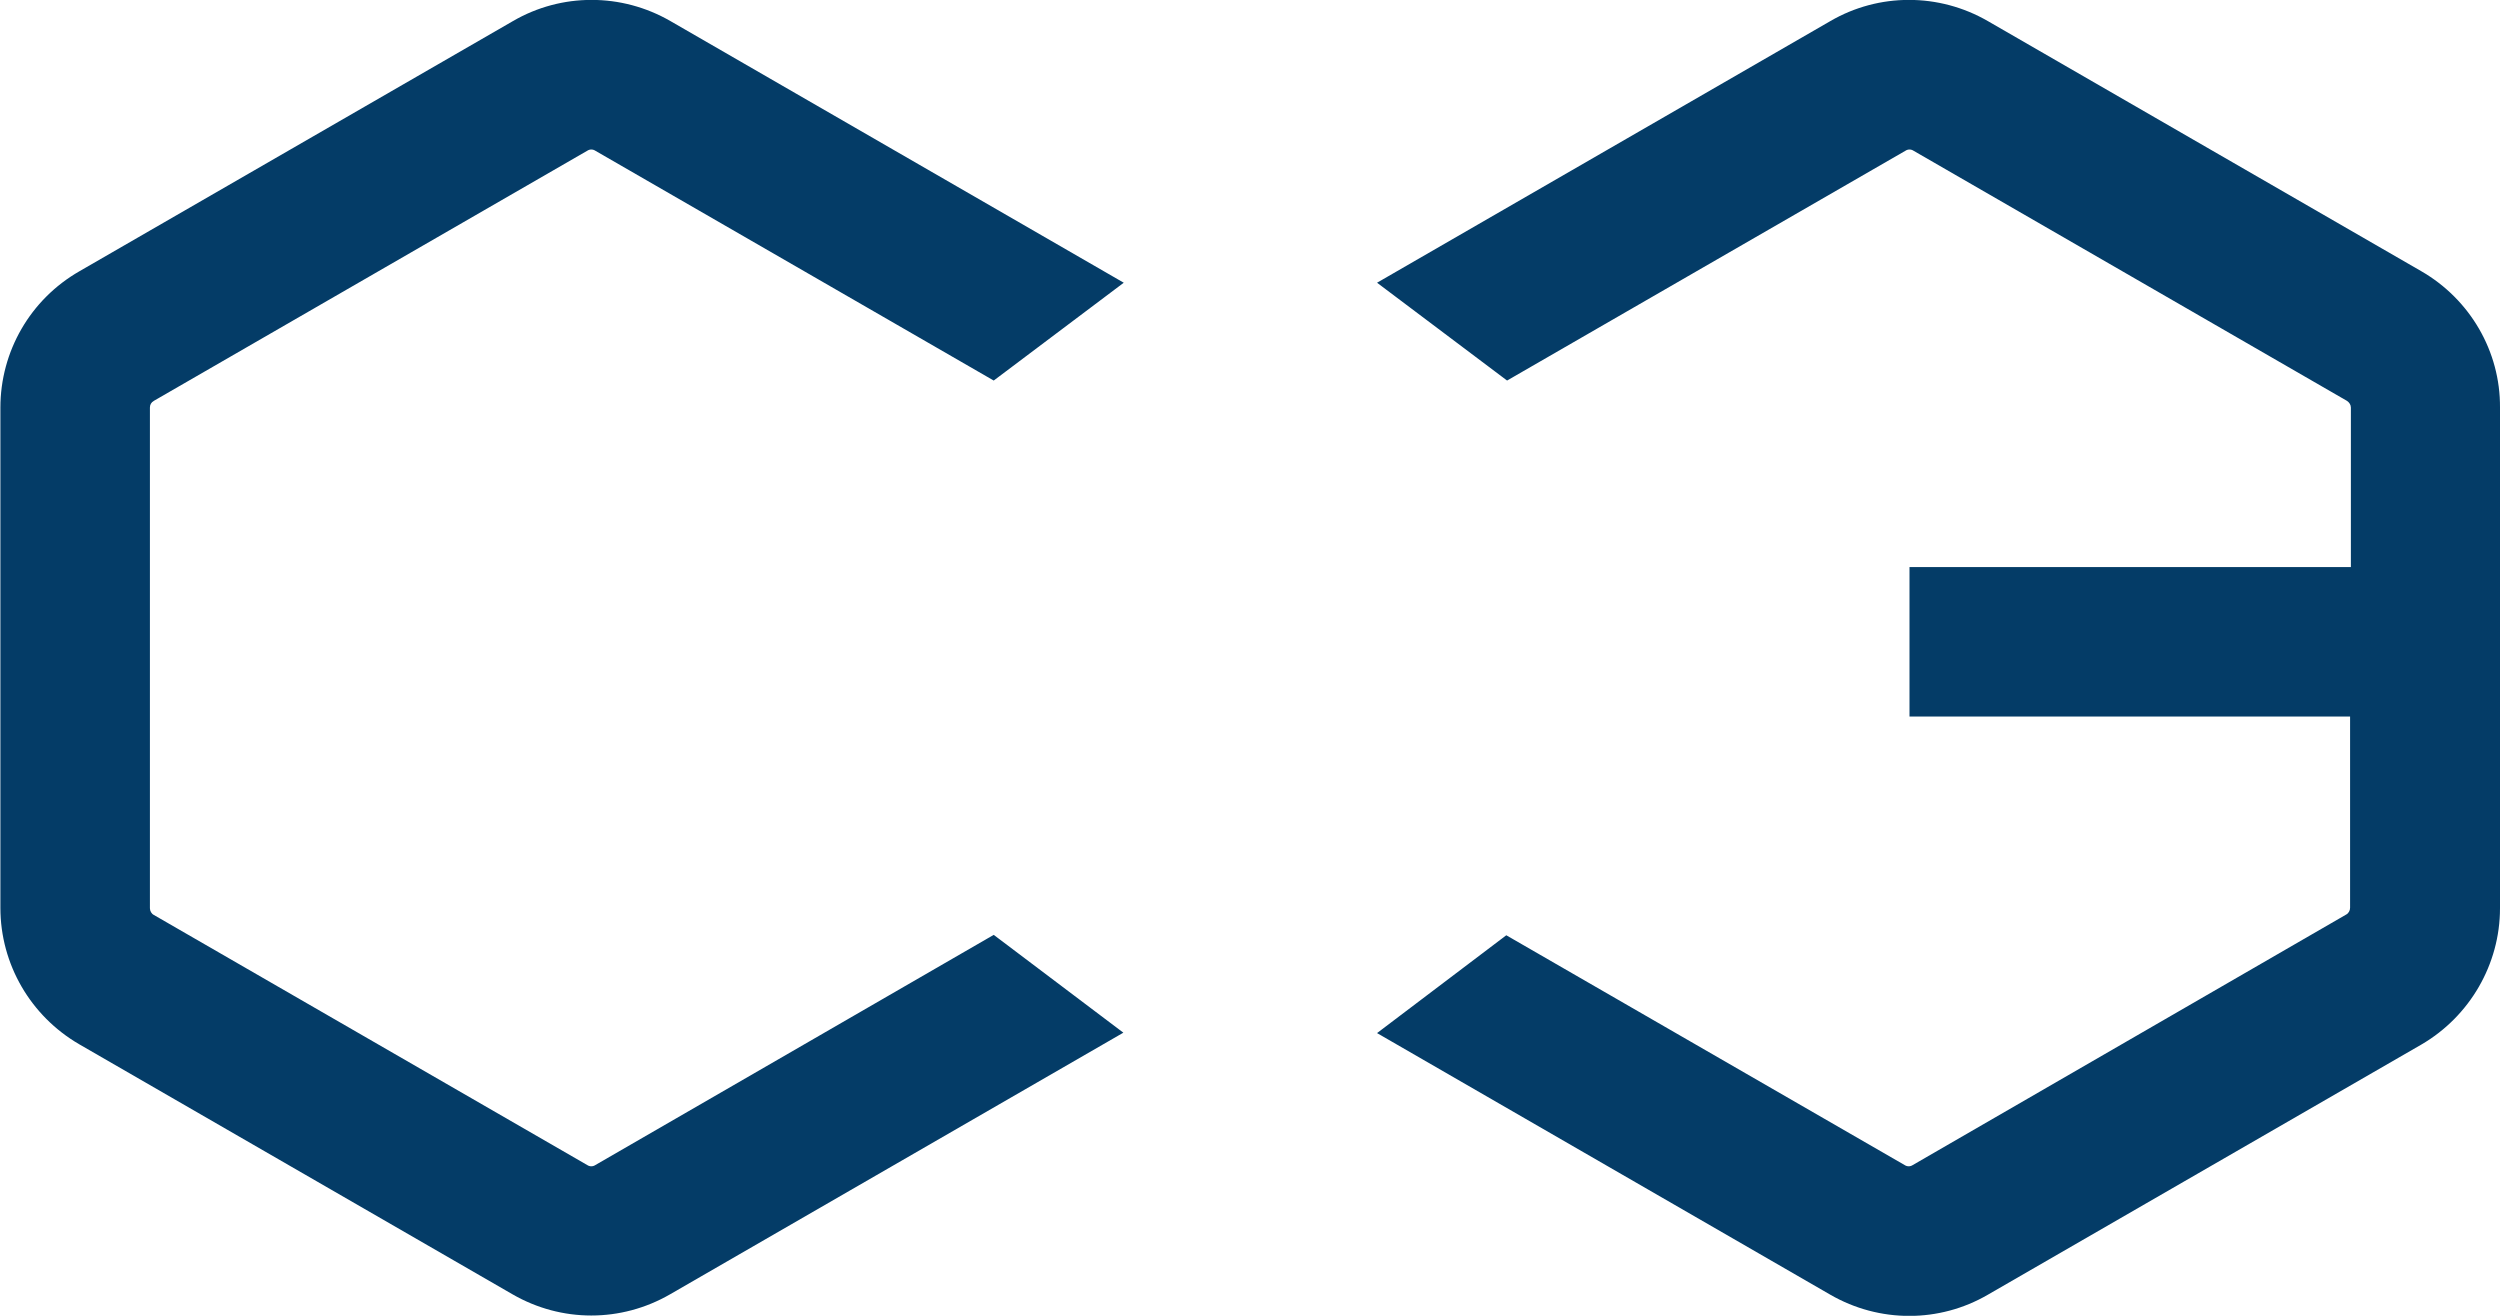 <?xml version="1.0" encoding="UTF-8"?>
<!-- Generator: Adobe Illustrator 27.0.0, SVG Export Plug-In . SVG Version: 6.00 Build 0)  -->
<svg xmlns="http://www.w3.org/2000/svg" xmlns:xlink="http://www.w3.org/1999/xlink" version="1.1" id="Layer_1" x="0px" y="0px" width="628.7px" height="330.9px" viewBox="0 0 628.7 330.9" style="enable-background:new 0 0 628.7 330.9;" xml:space="preserve">
<style type="text/css">
	.st0{fill:#043C67;}
</style>
<path class="st0" d="M38.7,100.8l109-62.9c0.6-0.4,1.4-0.4,2,0l100.2,57.8l32.7-24.6l-114-65.8c-12.3-7.1-27.4-7.1-39.6,0l-109,62.9  C7.6,75.3,0.1,88.4,0.1,102.5v125.8c0,14.2,7.6,27.2,19.8,34.3l109,62.9c12.3,7.1,27.3,7.1,39.6,0l114-65.8l-32.6-24.6L149.7,293  c-0.6,0.4-1.4,0.4-2,0l-109-62.9c-0.6-0.3-1-1-1-1.7V102.5C37.7,101.8,38,101.2,38.7,100.8z"></path>
<path class="st0" d="M608.9,68.2l-109-62.9c-12.3-7.1-27.4-7.1-39.6,0l-114,65.8l32.7,24.6l100.2-57.8c0.6-0.4,1.4-0.4,2,0l109,62.9  c0.6,0.4,1,1,1,1.7v40.1H480.2v37.6H591v48.1c0,0.7-0.4,1.4-1,1.7L481,293c-0.6,0.4-1.4,0.4-2,0l-100.2-57.8l-32.5,24.6l114,65.8  c12.3,7.1,27.4,7.1,39.6,0l109-62.9c12.2-7.1,19.8-20.2,19.8-34.3V102.5C628.8,88.4,621.2,75.3,608.9,68.2z"></path>
</svg>

